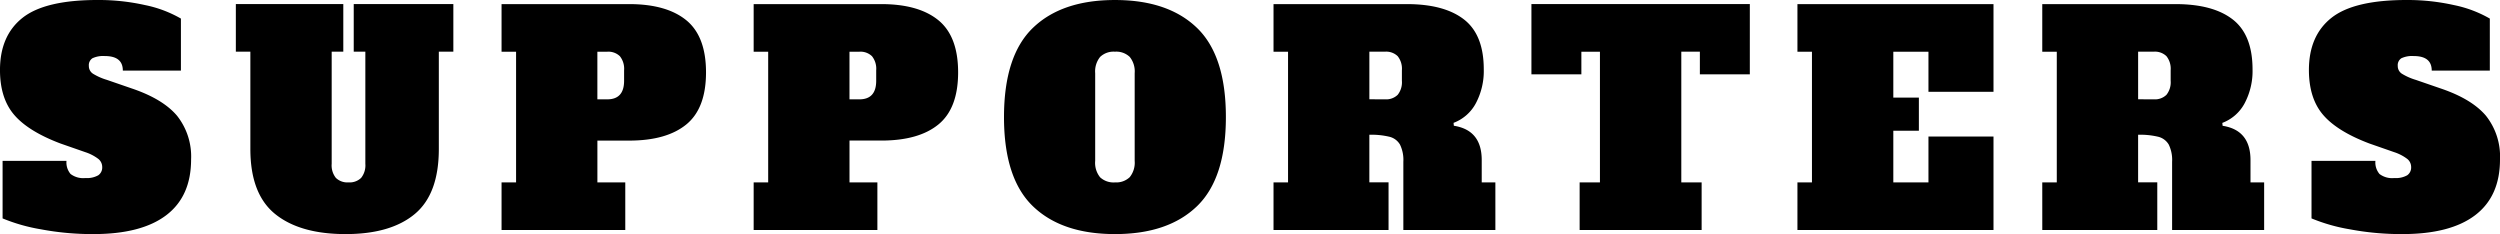 <svg xmlns="http://www.w3.org/2000/svg" width="525.088" height="49.166" viewBox="0 0 525.088 49.166">
  <path id="パス_306" data-name="パス 306" d="M-242.9.854A58.376,58.376,0,0,1-253.974-.153,37.06,37.06,0,0,1-262-2.44V-14.518h13.42a3.763,3.763,0,0,0,.854,2.745,4.38,4.38,0,0,0,3.111.854A4.848,4.848,0,0,0-241.9-11.5a1.985,1.985,0,0,0,.824-1.738,2.167,2.167,0,0,0-.793-1.678,9.213,9.213,0,0,0-2.745-1.433l-5.246-1.83q-6.771-2.562-9.729-6.039t-2.958-9.394q0-7.2,4.727-10.949t15.769-3.752a44.645,44.645,0,0,1,9.973,1.068,25.068,25.068,0,0,1,7.533,2.836v10.919h-12.2q0-3.05-3.782-3.05a5.347,5.347,0,0,0-2.592.458,1.728,1.728,0,0,0-.762,1.616,1.9,1.9,0,0,0,.884,1.647,12.234,12.234,0,0,0,2.9,1.281l5.307,1.83q6.466,2.2,9.424,5.7a13.757,13.757,0,0,1,2.959,9.181q0,7.747-5.216,11.712T-242.9.854Zm52.948,0q-9.577,0-14.792-4.209t-5.215-13.664V-37.454h-3.05v-10h22.57v10h-2.44v23.546A4.218,4.218,0,0,0-192-10.95a3.464,3.464,0,0,0,2.653.945,3.464,3.464,0,0,0,2.654-.945,4.218,4.218,0,0,0,.885-2.958V-37.454h-2.44v-10h20.923v10h-3.05v20.435q0,9.455-5.063,13.664T-189.954.854ZM-157.2-10h3.05v-27.45h-3.05v-10h26.779q7.869,0,12.017,3.385t4.148,10.95q0,7.564-4.148,10.949t-12.017,3.385h-6.649V-10h5.856V0H-157.2Zm22.2-17.446q3.538,0,3.538-3.9v-2.2a4.218,4.218,0,0,0-.885-2.958,3.464,3.464,0,0,0-2.654-.946h-2.074v10ZM-104.249-10h3.05v-27.45h-3.05v-10H-77.47q7.869,0,12.017,3.385t4.148,10.95q0,7.564-4.148,10.949T-77.47-18.788h-6.649V-10h5.856V0h-25.986Zm22.2-17.446q3.538,0,3.538-3.9v-2.2a4.218,4.218,0,0,0-.884-2.958,3.464,3.464,0,0,0-2.654-.946h-2.074v10Zm53.68,28.3Q-39.528.854-45.6-5t-6.069-18.727q0-12.871,6.069-18.727t17.233-5.856q11.163,0,17.233,5.856t6.069,18.727q0,12.871-6.069,18.727T-28.365.854Zm0-10.858a4.083,4.083,0,0,0,3.111-1.1,4.835,4.835,0,0,0,1.037-3.416V-32.94a4.835,4.835,0,0,0-1.037-3.416,4.083,4.083,0,0,0-3.111-1.1,4.083,4.083,0,0,0-3.111,1.1,4.835,4.835,0,0,0-1.037,3.416v18.422a4.818,4.818,0,0,0,1.037,3.447A4.152,4.152,0,0,0-28.365-10ZM4.941-10h3.05v-27.45H4.941v-10h28q7.869,0,12.017,3.233T49.1-33.733a14.442,14.442,0,0,1-1.647,7.076,8.821,8.821,0,0,1-4.7,4.148l.061.61q5.856.915,5.856,7.2V-10h2.867V0H32.208V-14.335a7.365,7.365,0,0,0-.7-3.6,3.53,3.53,0,0,0-2.2-1.647,16.244,16.244,0,0,0-4.24-.427v10H29.1V0H4.941ZM28.365-27.45a3.464,3.464,0,0,0,2.653-.946,4.218,4.218,0,0,0,.885-2.958v-2.2a4.218,4.218,0,0,0-.885-2.958,3.464,3.464,0,0,0-2.653-.946H25.071v10ZM104.981-32.7H94.489v-4.758h-3.9V-10h4.27V0H69.235V-10H73.5v-27.45H69.6V-32.7H59.109V-47.458h45.872Zm10,32.7V-10h3.05v-27.45h-3.05v-10H156.16v18.422H142.5v-8.418h-7.381v9.638h5.368v6.954h-5.368V-10H142.5v-9.638H156.16V0Zm51.423-10h3.05v-27.45h-3.05v-10h28q7.869,0,12.017,3.233t4.148,10.492a14.442,14.442,0,0,1-1.647,7.076,8.821,8.821,0,0,1-4.7,4.148l.061.61q5.856.915,5.856,7.2V-10h2.867V0H193.675V-14.335a7.365,7.365,0,0,0-.7-3.6,3.53,3.53,0,0,0-2.2-1.647,16.244,16.244,0,0,0-4.24-.427v10h4.026V0H166.408ZM189.832-27.45a3.464,3.464,0,0,0,2.654-.946,4.218,4.218,0,0,0,.885-2.958v-2.2a4.218,4.218,0,0,0-.885-2.958,3.464,3.464,0,0,0-2.654-.946h-3.294v10ZM242.048.854A58.376,58.376,0,0,1,230.977-.153a37.06,37.06,0,0,1-8.021-2.288V-14.518h13.42a3.763,3.763,0,0,0,.854,2.745,4.38,4.38,0,0,0,3.111.854,4.848,4.848,0,0,0,2.715-.579,1.985,1.985,0,0,0,.824-1.738,2.167,2.167,0,0,0-.793-1.678,9.213,9.213,0,0,0-2.745-1.433l-5.246-1.83q-6.771-2.562-9.729-6.039t-2.958-9.394q0-7.2,4.727-10.949T242.9-48.312a44.645,44.645,0,0,1,9.973,1.068,25.069,25.069,0,0,1,7.533,2.836v10.919h-12.2q0-3.05-3.782-3.05a5.347,5.347,0,0,0-2.592.458,1.728,1.728,0,0,0-.762,1.616,1.9,1.9,0,0,0,.884,1.647,12.234,12.234,0,0,0,2.9,1.281l5.307,1.83q6.466,2.2,9.425,5.7a13.757,13.757,0,0,1,2.958,9.181q0,7.747-5.216,11.712T242.048.854Z" transform="translate(262.544 48.312)"/>
</svg>
